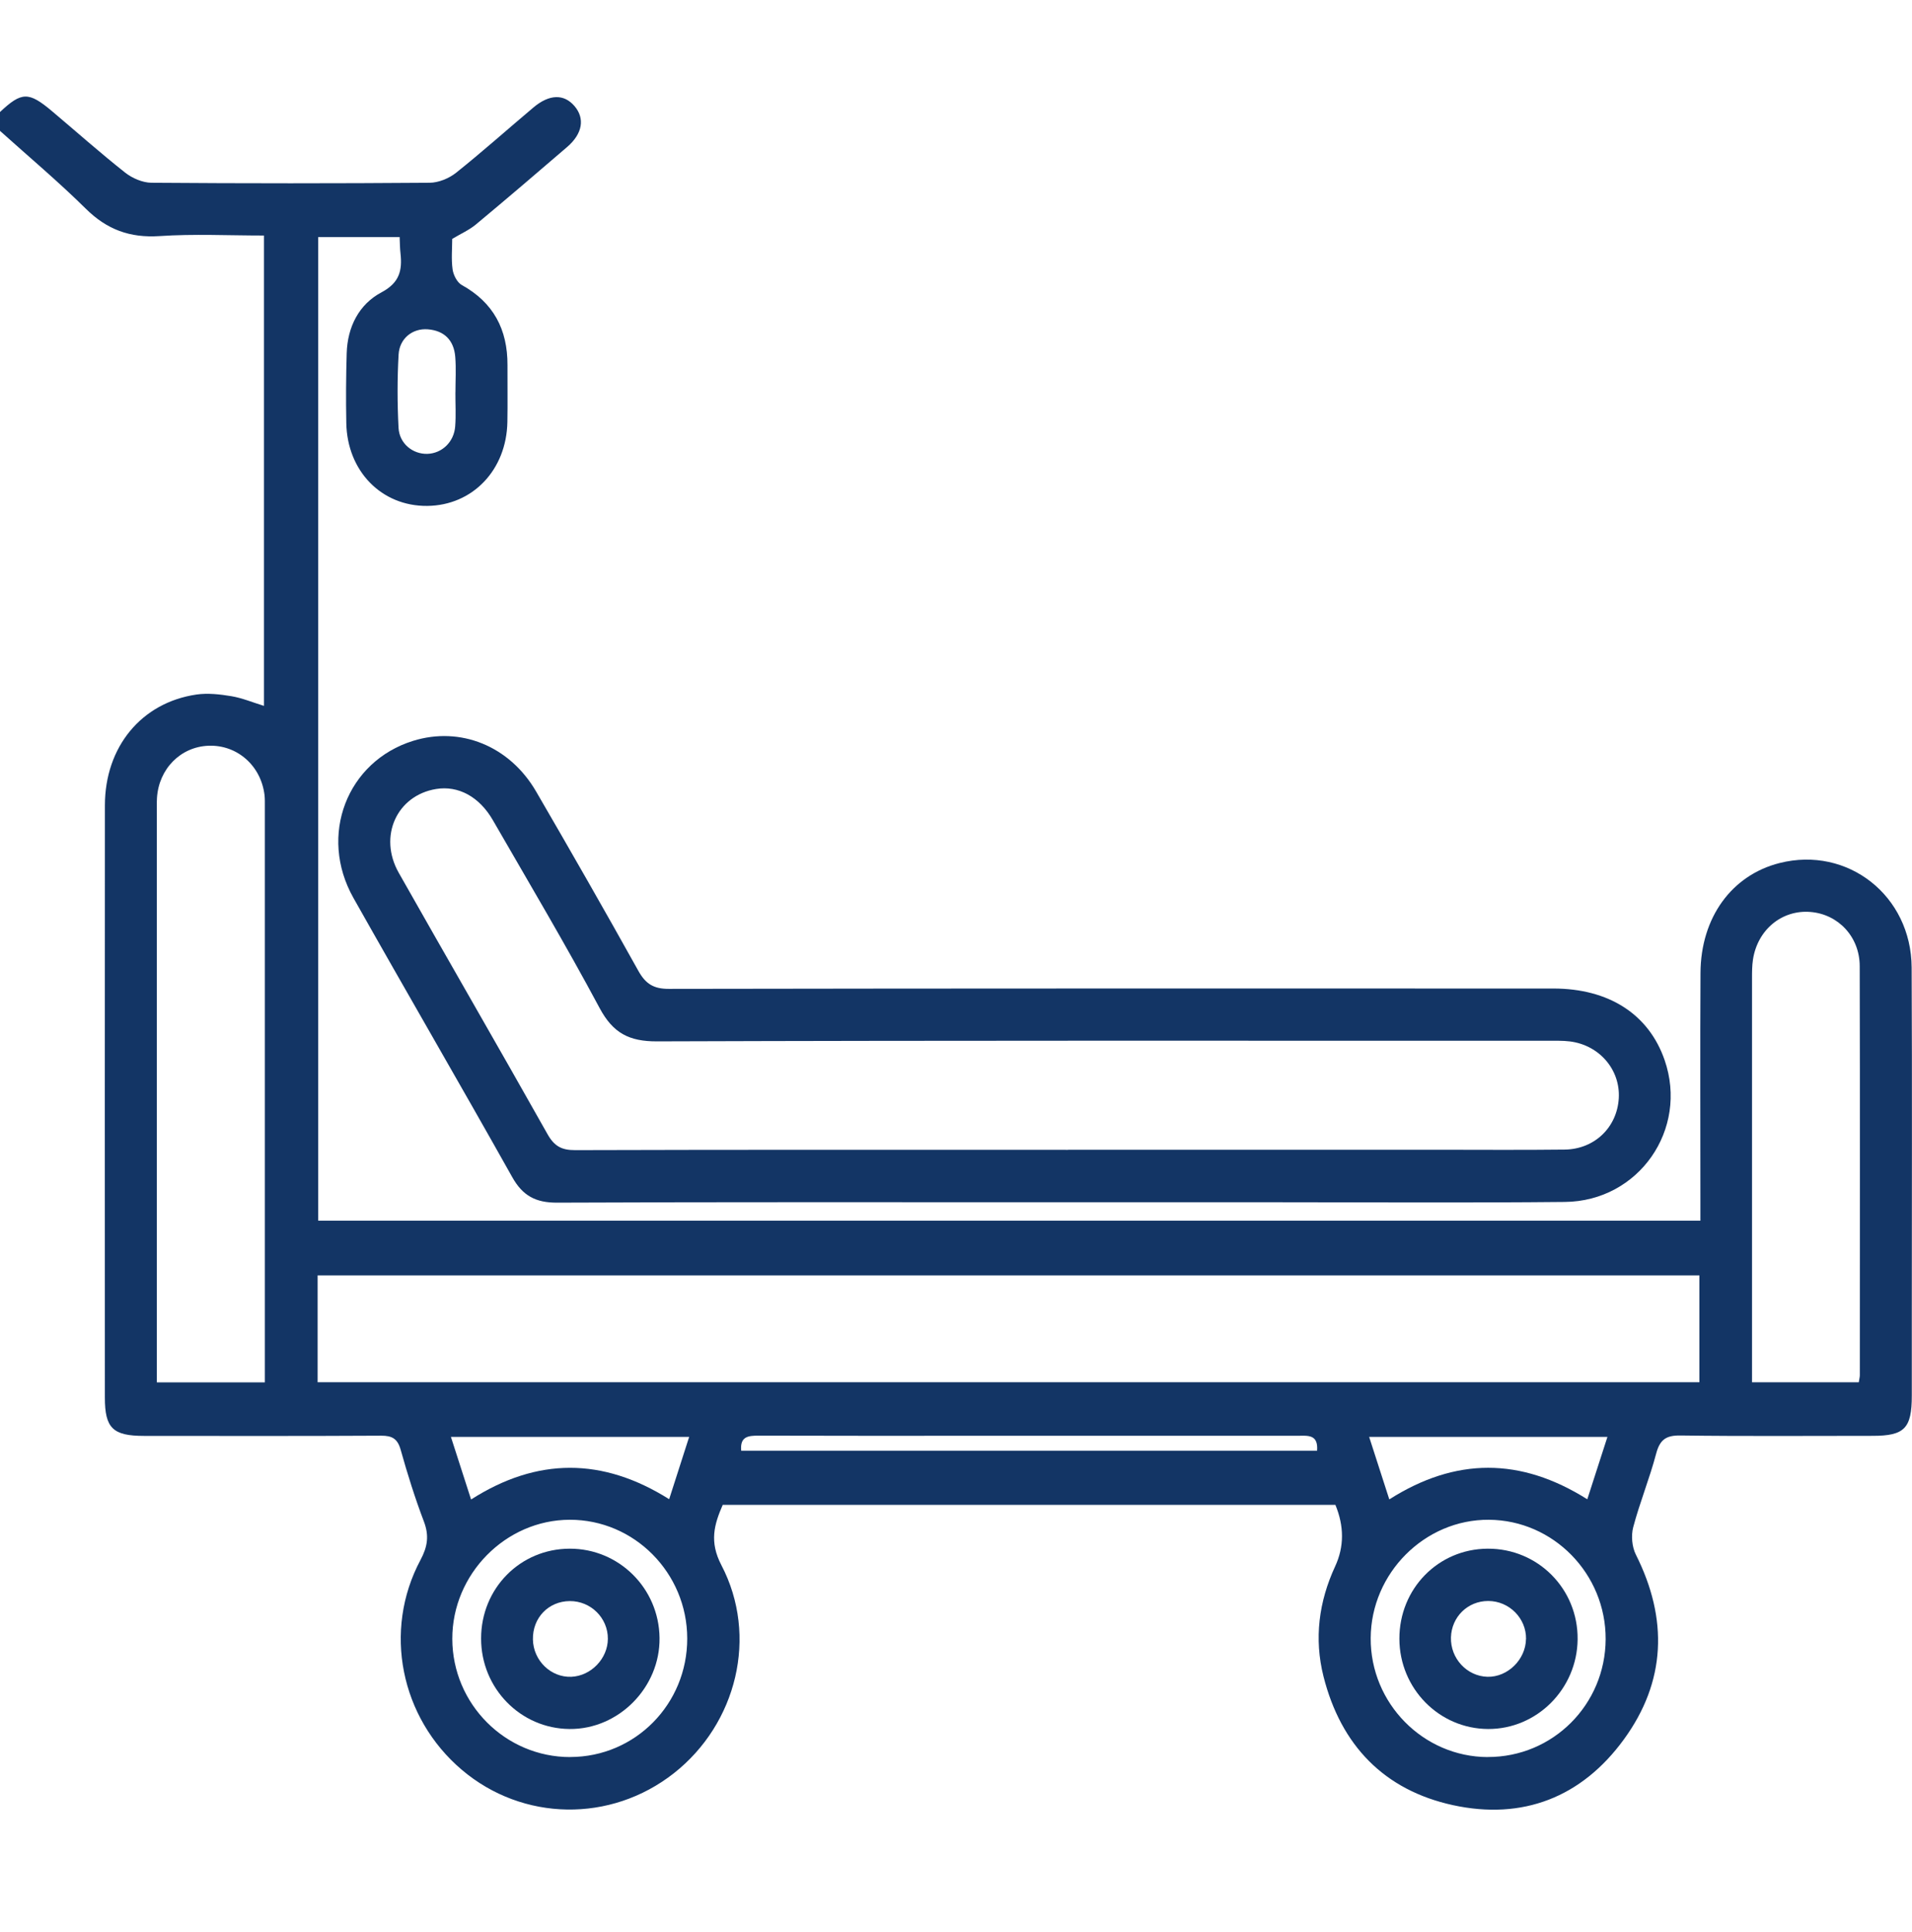 <svg width="98" height="99" viewBox="0 0 98 99" fill="none" xmlns="http://www.w3.org/2000/svg">
<g clip-path="url(#clip0_1551_18480)">
<path d="M0 5.741C1.112 4.697 1.468 4.689 2.667 5.699C3.915 6.75 5.137 7.838 6.418 8.85C6.783 9.137 7.31 9.362 7.763 9.367C12.513 9.403 17.267 9.403 22.02 9.367C22.477 9.364 23.012 9.145 23.375 8.856C24.725 7.778 26.016 6.624 27.338 5.511C28.156 4.821 28.905 4.805 29.445 5.436C29.987 6.069 29.862 6.849 29.072 7.531C27.52 8.868 25.96 10.199 24.385 11.511C24.047 11.79 23.631 11.973 23.178 12.244C23.178 12.725 23.124 13.278 23.198 13.81C23.239 14.096 23.429 14.473 23.664 14.605C25.29 15.502 26.021 16.886 26.011 18.72C26.006 19.686 26.024 20.655 26.006 21.621C25.965 24.087 24.221 25.908 21.895 25.929C19.563 25.95 17.796 24.154 17.75 21.683C17.727 20.492 17.735 19.299 17.77 18.108C17.809 16.754 18.399 15.597 19.55 14.985C20.481 14.489 20.624 13.861 20.527 12.981C20.498 12.73 20.498 12.474 20.483 12.149H16.308V62.563H87.154C87.154 62.199 87.154 61.832 87.154 61.465C87.154 57.599 87.138 53.732 87.159 49.865C87.174 47.024 88.759 44.852 91.214 44.232C94.704 43.351 97.964 45.903 97.982 49.589C98.01 55.581 97.99 61.574 97.99 67.567C97.99 68.886 97.99 70.209 97.99 71.529C97.99 73.205 97.617 73.59 95.988 73.59C92.702 73.59 89.417 73.616 86.133 73.572C85.397 73.561 85.078 73.781 84.886 74.504C84.551 75.775 84.047 77.002 83.71 78.275C83.597 78.707 83.648 79.285 83.848 79.681C85.504 82.974 85.395 86.182 83.231 89.15C81.068 92.118 78.044 93.295 74.472 92.518C70.948 91.751 68.729 89.452 67.837 85.924C67.348 83.986 67.596 82.085 68.435 80.275C68.897 79.276 68.9 78.226 68.445 77.126H37.044C36.604 78.138 36.349 79.017 36.975 80.218C38.877 83.857 37.765 88.344 34.538 90.883C31.301 93.427 26.794 93.355 23.674 90.71C20.527 88.042 19.619 83.573 21.552 79.952C21.918 79.267 22.002 78.704 21.726 77.978C21.271 76.78 20.885 75.55 20.539 74.313C20.378 73.735 20.1 73.58 19.532 73.582C15.482 73.605 11.432 73.595 7.382 73.593C5.781 73.593 5.375 73.195 5.375 71.624C5.375 61.507 5.367 51.392 5.377 41.274C5.38 38.278 7.249 36.01 10.066 35.597C10.652 35.512 11.276 35.584 11.864 35.682C12.416 35.775 12.948 36 13.531 36.178V12.071C11.718 12.071 9.939 11.981 8.174 12.1C6.658 12.2 5.479 11.767 4.398 10.697C2.992 9.308 1.473 8.032 0 6.707V5.741ZM87.103 65.368H16.28V70.842H87.103V65.368ZM13.575 70.849V70.108C13.575 60.515 13.575 50.924 13.575 41.331C13.575 41.138 13.58 40.944 13.559 40.753C13.38 39.242 12.155 38.164 10.683 38.221C9.256 38.278 8.141 39.404 8.046 40.895C8.031 41.15 8.039 41.409 8.039 41.667C8.039 51.033 8.039 60.401 8.039 69.767V70.849H13.577H13.575ZM95.272 70.844C95.297 70.671 95.326 70.578 95.326 70.483C95.326 63.493 95.338 56.506 95.32 49.517C95.318 48.011 94.218 46.854 92.794 46.74C91.334 46.621 90.084 47.647 89.849 49.178C89.8 49.493 89.8 49.819 89.8 50.142C89.797 56.713 89.8 63.281 89.8 69.852C89.8 70.165 89.8 70.48 89.8 70.844H95.274H95.272ZM76.254 90.051C79.588 90.061 82.283 87.368 82.298 84.012C82.311 80.665 79.619 77.911 76.313 77.891C73.027 77.87 70.273 80.626 70.255 83.955C70.237 87.295 72.943 90.043 76.254 90.054V90.051ZM29.228 90.051C32.557 90.049 35.231 87.337 35.224 83.971C35.218 80.618 32.511 77.883 29.202 77.891C25.919 77.896 23.175 80.678 23.183 83.997C23.191 87.337 25.904 90.056 29.228 90.054V90.051ZM35.323 73.644H23.112C23.467 74.75 23.799 75.78 24.145 76.852C27.535 74.688 30.89 74.693 34.298 76.837C34.648 75.744 34.97 74.747 35.323 73.644ZM82.39 73.644H70.176C70.534 74.755 70.866 75.783 71.209 76.847C74.605 74.69 77.936 74.688 81.357 76.842C81.705 75.762 82.035 74.742 82.39 73.642V73.644ZM67.507 74.355C67.578 73.487 67.008 73.587 66.502 73.587C60.989 73.587 55.477 73.587 49.964 73.587C46.267 73.587 42.572 73.593 38.875 73.58C38.34 73.58 37.924 73.626 37.99 74.352H67.507V74.355ZM23.344 20.117C23.344 19.508 23.383 18.896 23.334 18.289C23.265 17.436 22.769 16.943 21.923 16.878C21.143 16.819 20.476 17.346 20.43 18.175C20.36 19.42 20.363 20.675 20.427 21.923C20.468 22.736 21.158 23.282 21.905 23.261C22.651 23.238 23.273 22.654 23.331 21.848C23.375 21.274 23.339 20.693 23.342 20.117H23.344Z" fill="#133565"/>
<path d="M54.193 61.618C45.648 61.618 37.103 61.602 28.558 61.639C27.471 61.644 26.796 61.298 26.254 60.329C23.569 55.543 20.808 50.801 18.113 46.017C16.313 42.819 17.783 39.025 21.171 37.971C23.595 37.217 26.116 38.227 27.474 40.559C29.248 43.61 31.002 46.675 32.72 49.76C33.091 50.426 33.503 50.684 34.278 50.682C49.391 50.656 64.505 50.661 79.616 50.664C82.464 50.664 84.51 51.986 85.32 54.331C86.55 57.883 83.996 61.566 80.207 61.602C75.264 61.652 70.322 61.618 65.382 61.618C61.651 61.618 57.921 61.618 54.19 61.618H54.193ZM54.74 58.927C61.025 58.927 67.307 58.927 73.592 58.927C75.793 58.927 77.995 58.945 80.194 58.919C81.731 58.901 82.884 57.777 82.971 56.287C83.055 54.83 81.984 53.569 80.47 53.376C80.092 53.327 79.706 53.345 79.325 53.342C64.109 53.342 48.895 53.322 33.679 53.373C32.252 53.378 31.424 52.955 30.734 51.666C28.992 48.409 27.105 45.234 25.262 42.036C24.564 40.825 23.482 40.252 22.352 40.438C20.34 40.768 19.381 42.863 20.437 44.731C22.966 49.202 25.541 53.647 28.062 58.126C28.409 58.743 28.783 58.95 29.478 58.947C37.898 58.921 46.32 58.932 54.74 58.932V58.927Z" fill="#133565"/>
<path d="M71.726 83.994C71.721 81.424 73.715 79.386 76.251 79.373C78.826 79.36 80.887 81.434 80.861 84.02C80.836 86.559 78.775 88.625 76.274 88.615C73.763 88.605 71.733 86.541 71.726 83.994ZM78.218 84.004C78.233 82.94 77.353 82.054 76.279 82.054C75.231 82.054 74.403 82.865 74.369 83.916C74.336 84.996 75.185 85.911 76.241 85.939C77.274 85.965 78.2 85.056 78.215 84.002L78.218 84.004Z" fill="#133565"/>
<path d="M29.202 79.373C31.723 79.368 33.774 81.401 33.805 83.942C33.838 86.484 31.708 88.641 29.187 88.615C26.674 88.592 24.654 86.523 24.659 83.973C24.661 81.406 26.663 79.378 29.202 79.373ZM27.315 84.028C27.336 85.11 28.238 85.983 29.287 85.939C30.294 85.895 31.151 85.007 31.156 83.994C31.163 82.925 30.281 82.052 29.205 82.059C28.11 82.067 27.292 82.919 27.315 84.03V84.028Z" fill="#133565"/>
</g>
<defs>
<clipPath id="clip0_1551_18480">
<rect width="98" height="87.8" fill="white" transform="translate(0 4.95)"/>
</clipPath>
</defs>
</svg>
